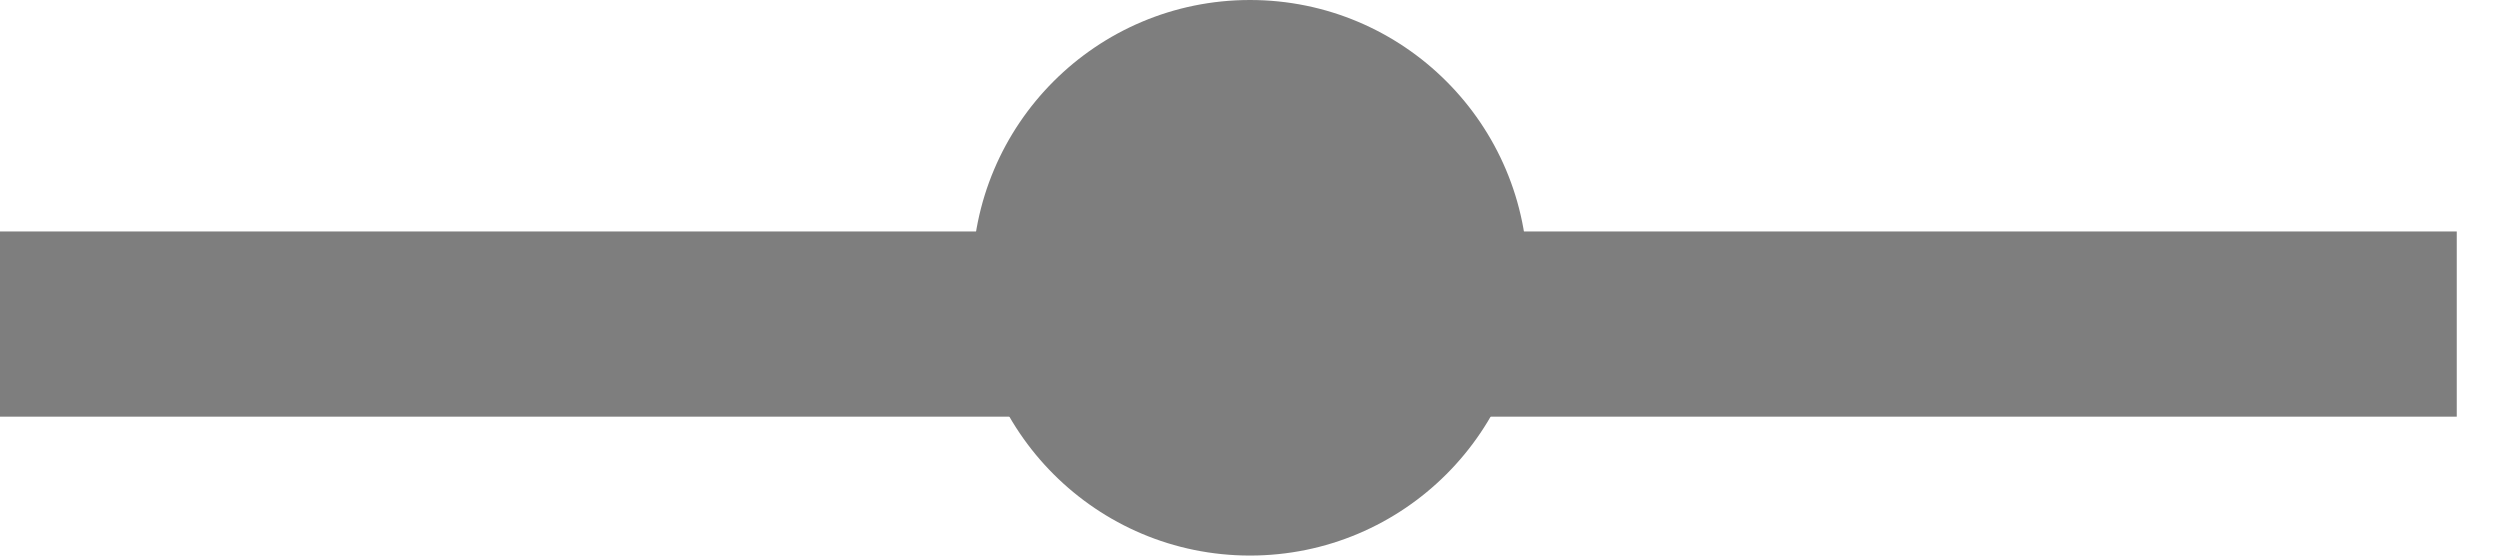 <svg width="27" height="6" viewBox="0 0 27 6" fill="none" xmlns="http://www.w3.org/2000/svg">
<g clip-path="url(#clip0_166_18)">
<path d="M13.5 6C15.157 6 16.5 4.657 16.5 3C16.5 1.343 15.157 0 13.5 0C11.843 0 10.5 1.343 10.5 3C10.5 4.657 11.843 6 13.5 6Z" fill="#7E7E7E"/>
<path d="M0 3.5H26.533" stroke="#7E7E7E" stroke-width="2"/>
</g>
<defs>
<clipPath id="clip0_166_18">
<rect width="26.533" height="6" fill="white"/>
</clipPath>
</defs>
</svg>
